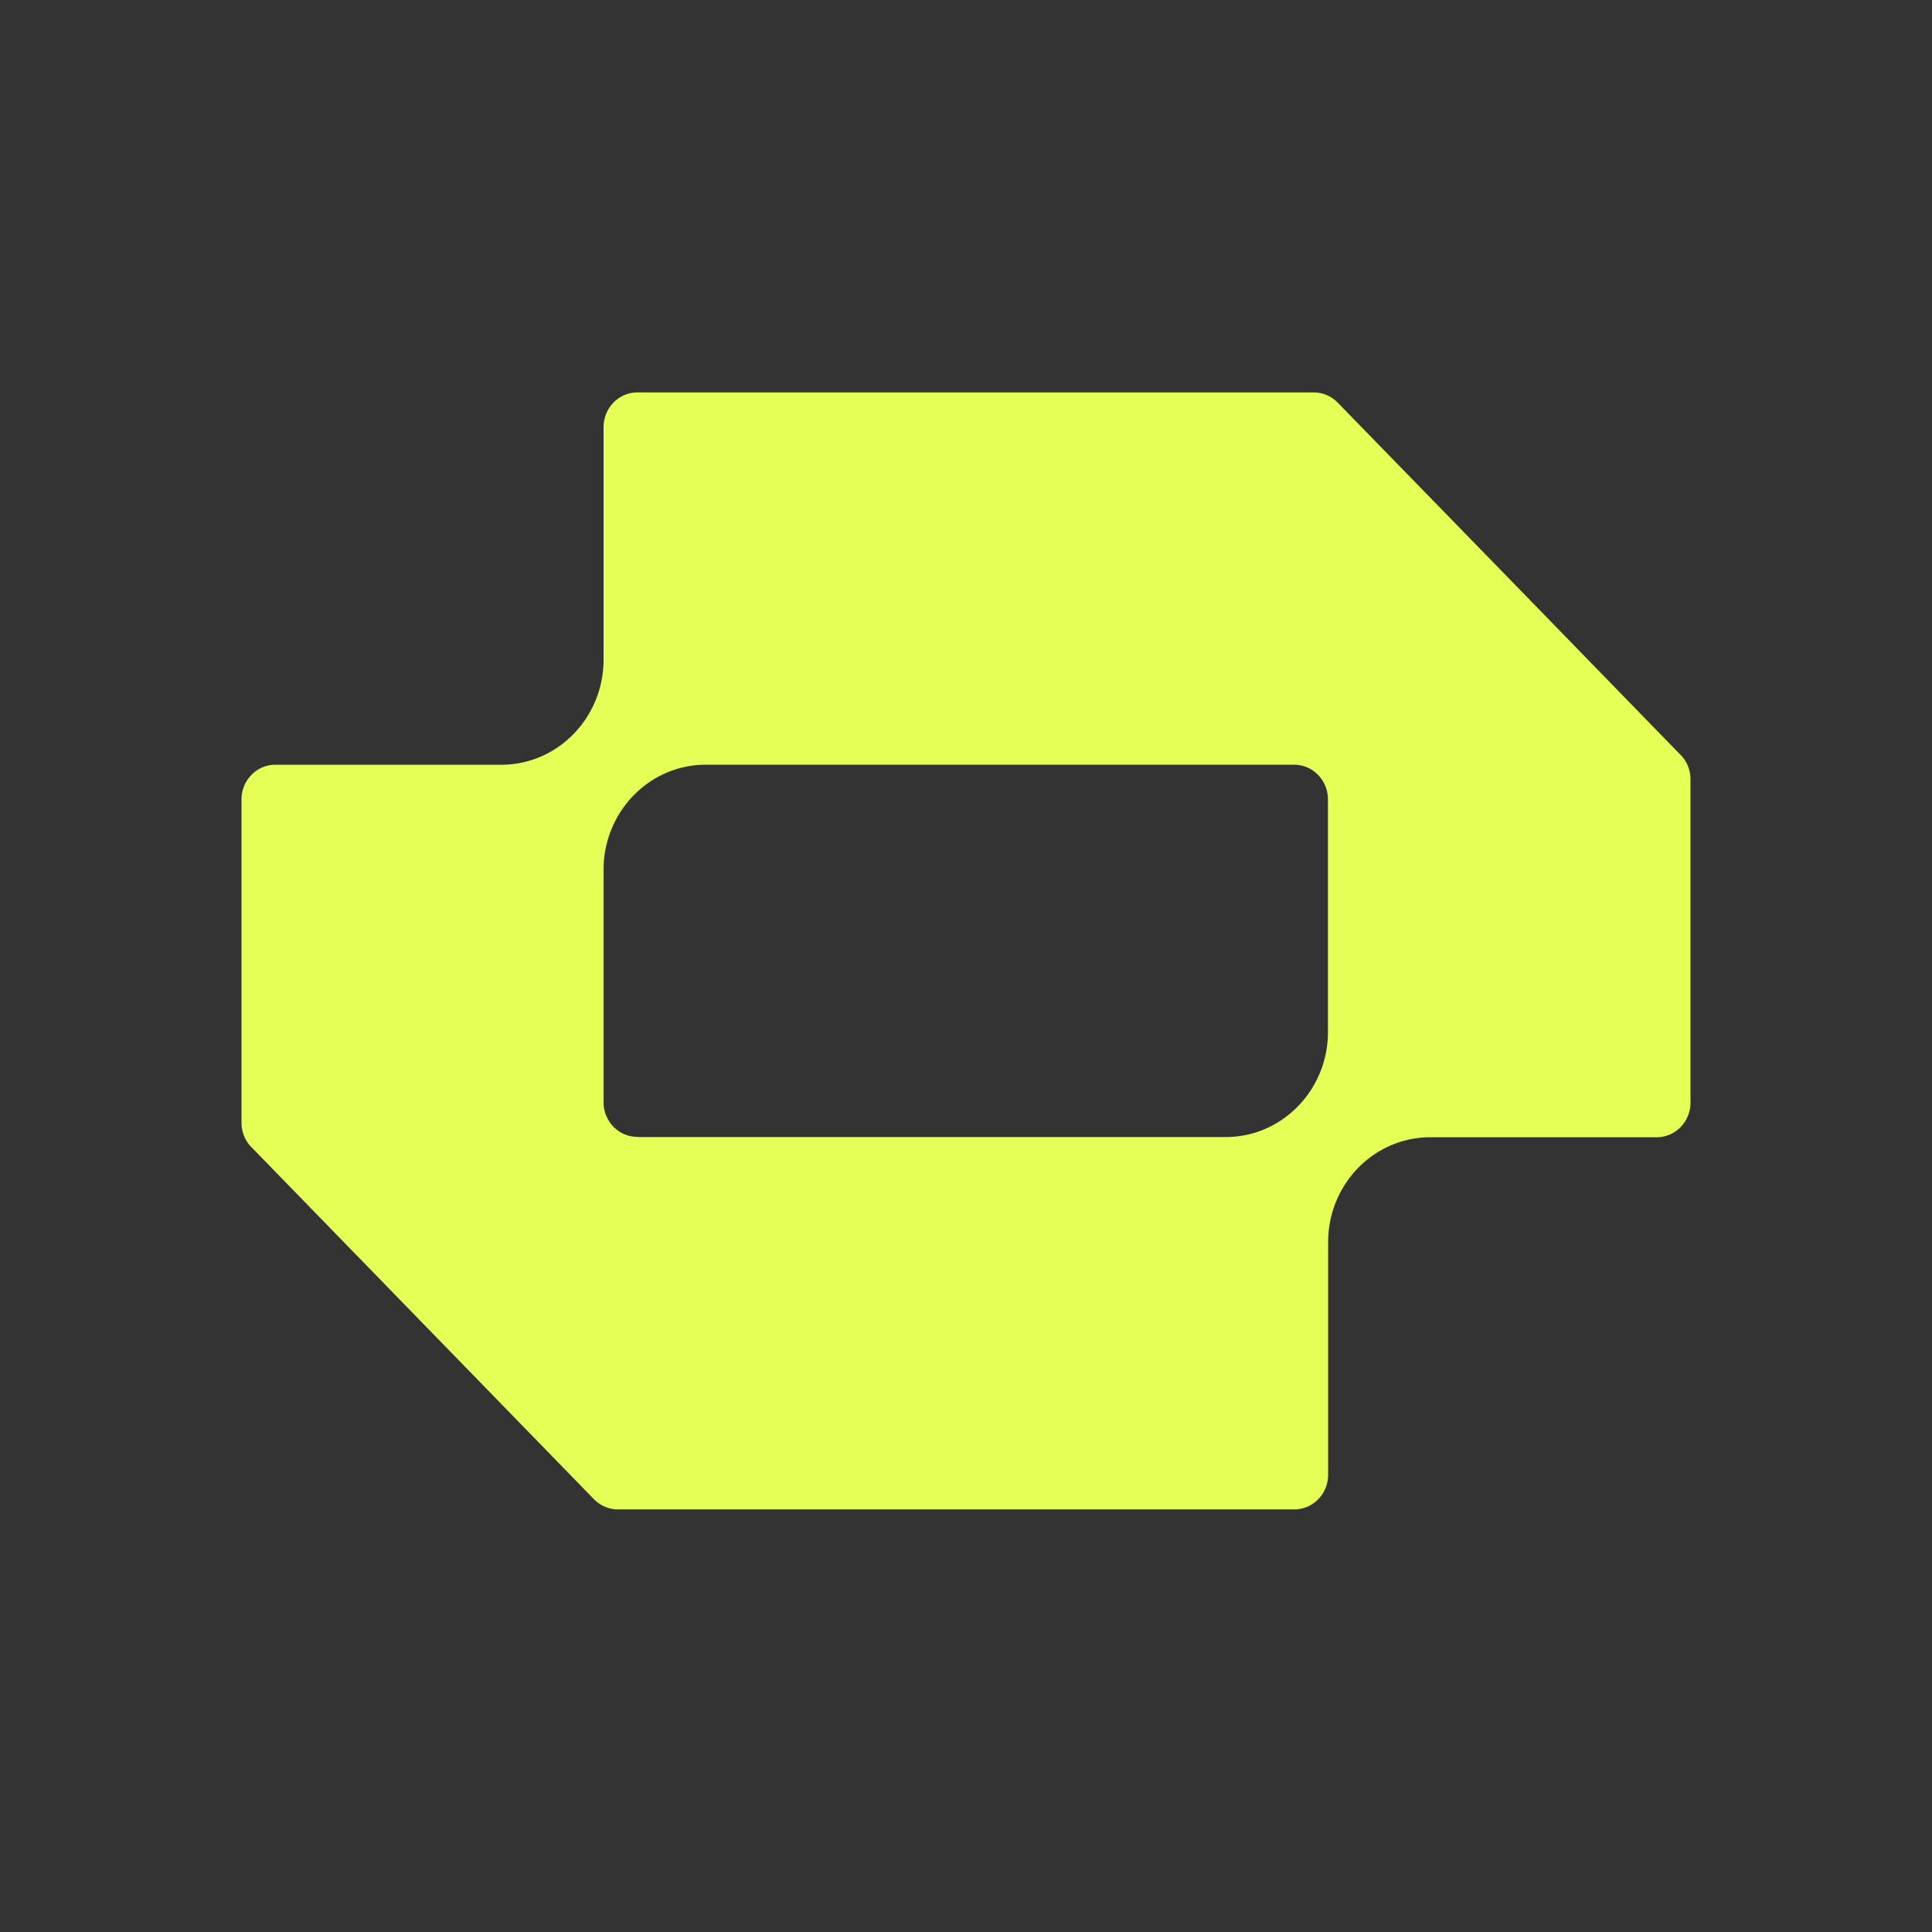 <svg xmlns="http://www.w3.org/2000/svg" width="64" height="64" fill="none"><rect width="100%" height="100%" fill="#333333" stroke="none"/><path fill="#E5FF56" d="m55.658 24.994-5.671-5.83-5.672-5.824a1.109 1.109 0 0 0-.79-.34H21.114c-.616 0-1.12.512-1.12 1.151v7.7c0 1.923-1.517 3.482-3.387 3.482H9.12c-.616 0-1.12.513-1.12 1.151V37.19c0 .305.118.599.33.812l5.672 5.83 5.672 5.83c.207.212.493.339.79.339h22.412c.616 0 1.12-.512 1.12-1.151v-7.7c0-1.923 1.517-3.477 3.387-3.477h7.497c.616 0 1.12-.512 1.12-1.15V25.816c0-.305-.118-.599-.33-.812l-.012-.011ZM21.113 37.66c-.616 0-1.12-.512-1.12-1.151v-8.454.76c0-1.923 1.517-3.483 3.387-3.483h19.49c.616 0 1.12.513 1.12 1.151v7.706c0 1.917-1.517 3.477-3.387 3.477H21.112v-.006Z"/></svg>